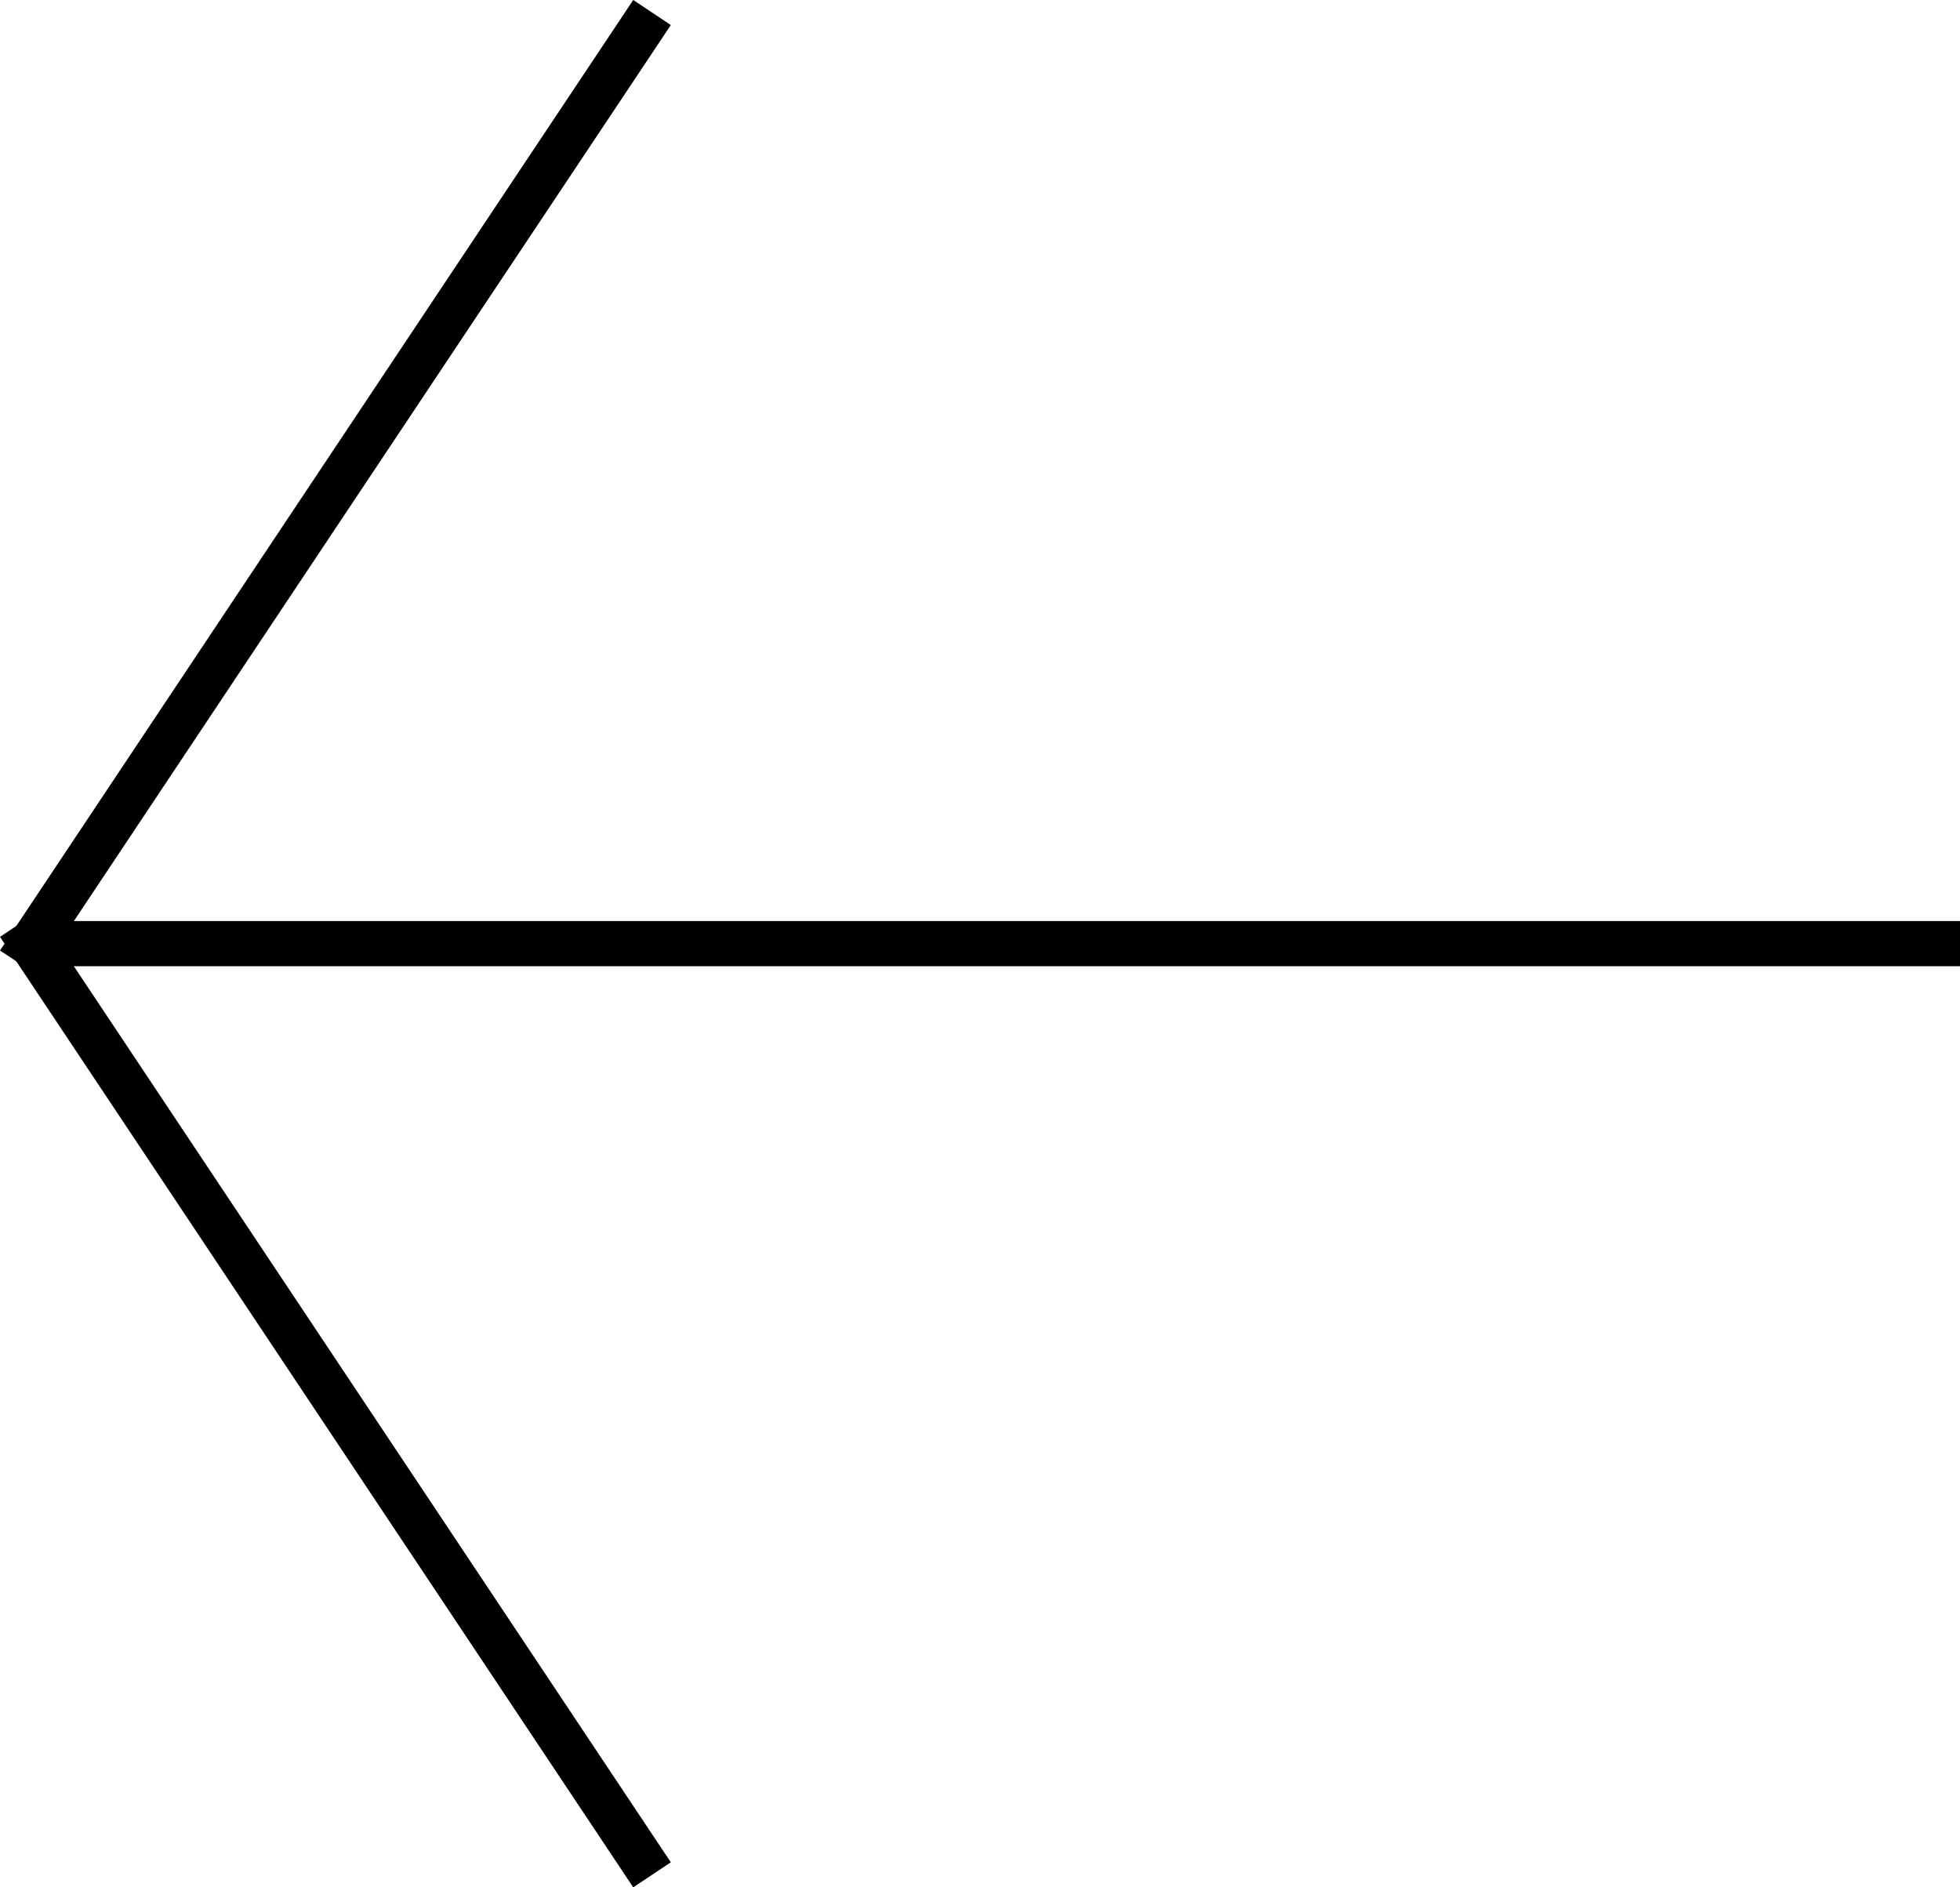 <svg xmlns="http://www.w3.org/2000/svg" width="86.769" height="83.557" viewBox="0 0 86.769 83.557">
  <g id="Arro" transform="translate(0.832 0.554)">
    <line id="Line_3" data-name="Line 3" x1="28.033" y2="42.08" transform="translate(0 0)" fill="none" stroke="#000" stroke-miterlimit="10" stroke-width="2"/>
    <line id="Line_4" data-name="Line 4" x2="28.033" y2="42.08" transform="translate(0 40.368)" fill="none" stroke="#000" stroke-miterlimit="10" stroke-width="2"/>
    <line id="Line_5" data-name="Line 5" x1="85.38" transform="translate(0.557 41.223)" fill="none" stroke="#000" stroke-miterlimit="10" stroke-width="2"/>
  </g>
</svg>
